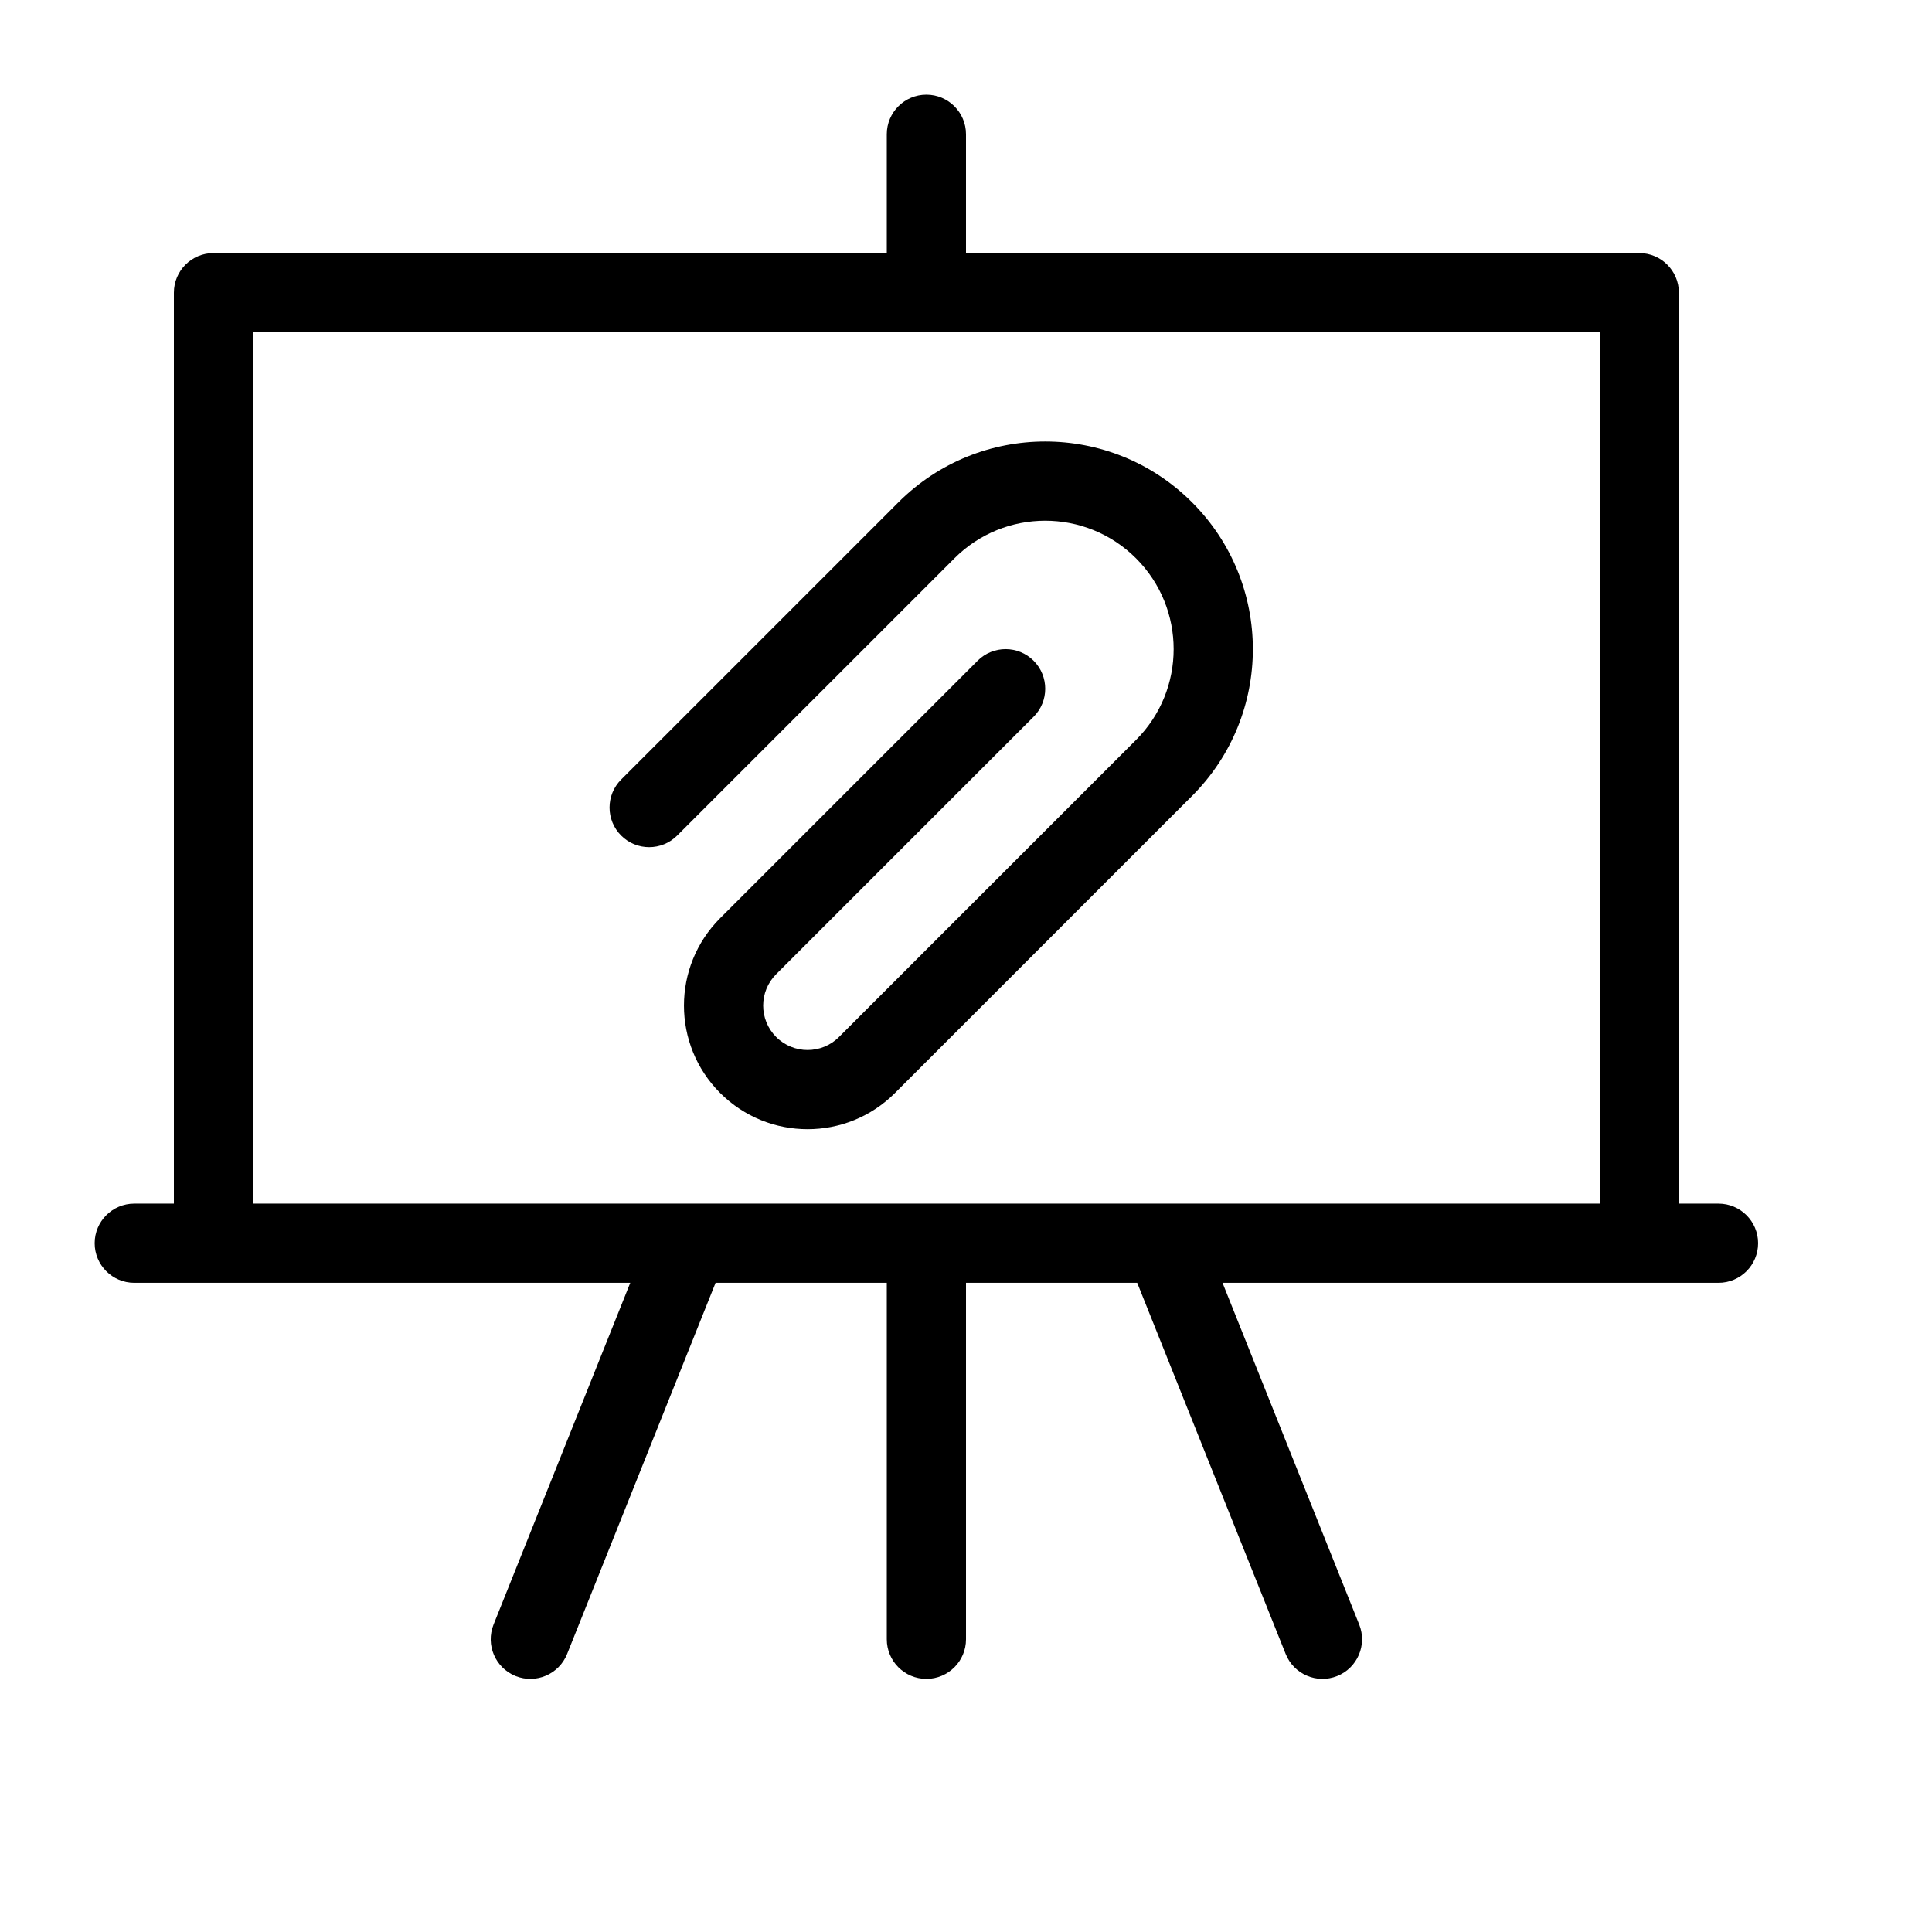 <?xml version="1.0" encoding="UTF-8"?>
<!-- Uploaded to: ICON Repo, www.svgrepo.com, Generator: ICON Repo Mixer Tools -->
<svg fill="#000000" width="800px" height="800px" version="1.1" viewBox="144 144 512 512" xmlns="http://www.w3.org/2000/svg">
 <path d="m379.01 483.96h-45.375l-39.344 98.363c-2.156 5.383-8.262 8-13.645 5.848-5.383-2.152-8-8.262-5.848-13.645l36.227-90.566h-131.44c-5.797 0-10.496-4.699-10.496-10.492 0-5.797 4.699-10.496 10.496-10.496h10.496v-241.41c0-5.797 4.699-10.496 10.496-10.496h178.43v-31.488c0-5.797 4.699-10.496 10.496-10.496s10.496 4.699 10.496 10.496v31.488h178.43c5.797 0 10.496 4.699 10.496 10.496v241.41h10.496c5.797 0 10.496 4.699 10.496 10.496 0 5.793-4.699 10.492-10.496 10.492h-131.44l36.227 90.566c2.152 5.383-0.465 11.492-5.848 13.645-5.379 2.152-11.488-0.465-13.641-5.848l-39.348-98.363h-45.371v94.465c0 5.797-4.699 10.496-10.496 10.496s-10.496-4.699-10.496-10.496zm73.227-20.988c0.16-0.004 0.32-0.004 0.48 0h115.22v-230.91h-356.86v230.91h115.22c0.16-0.004 0.32-0.004 0.48 0zm-128.78-97.539c-4.102 4.098-10.746 4.098-14.844 0-4.102-4.102-4.102-10.746 0-14.844l73.473-73.473c21.488-21.488 56.328-21.488 77.82 0 21.488 21.488 21.488 56.328 0 77.82l-78.723 78.719c-12.793 12.793-33.535 12.793-46.332 0-12.793-12.793-12.793-33.539 0-46.332l68.227-68.223c4.098-4.102 10.742-4.102 14.844 0 4.098 4.098 4.098 10.742 0 14.844l-68.227 68.223c-4.594 4.598-4.594 12.047 0 16.645 4.598 4.598 12.051 4.598 16.645 0l78.723-78.719c13.289-13.293 13.289-34.844 0-48.133-13.293-13.293-34.844-13.293-48.133 0z"/>
</svg>